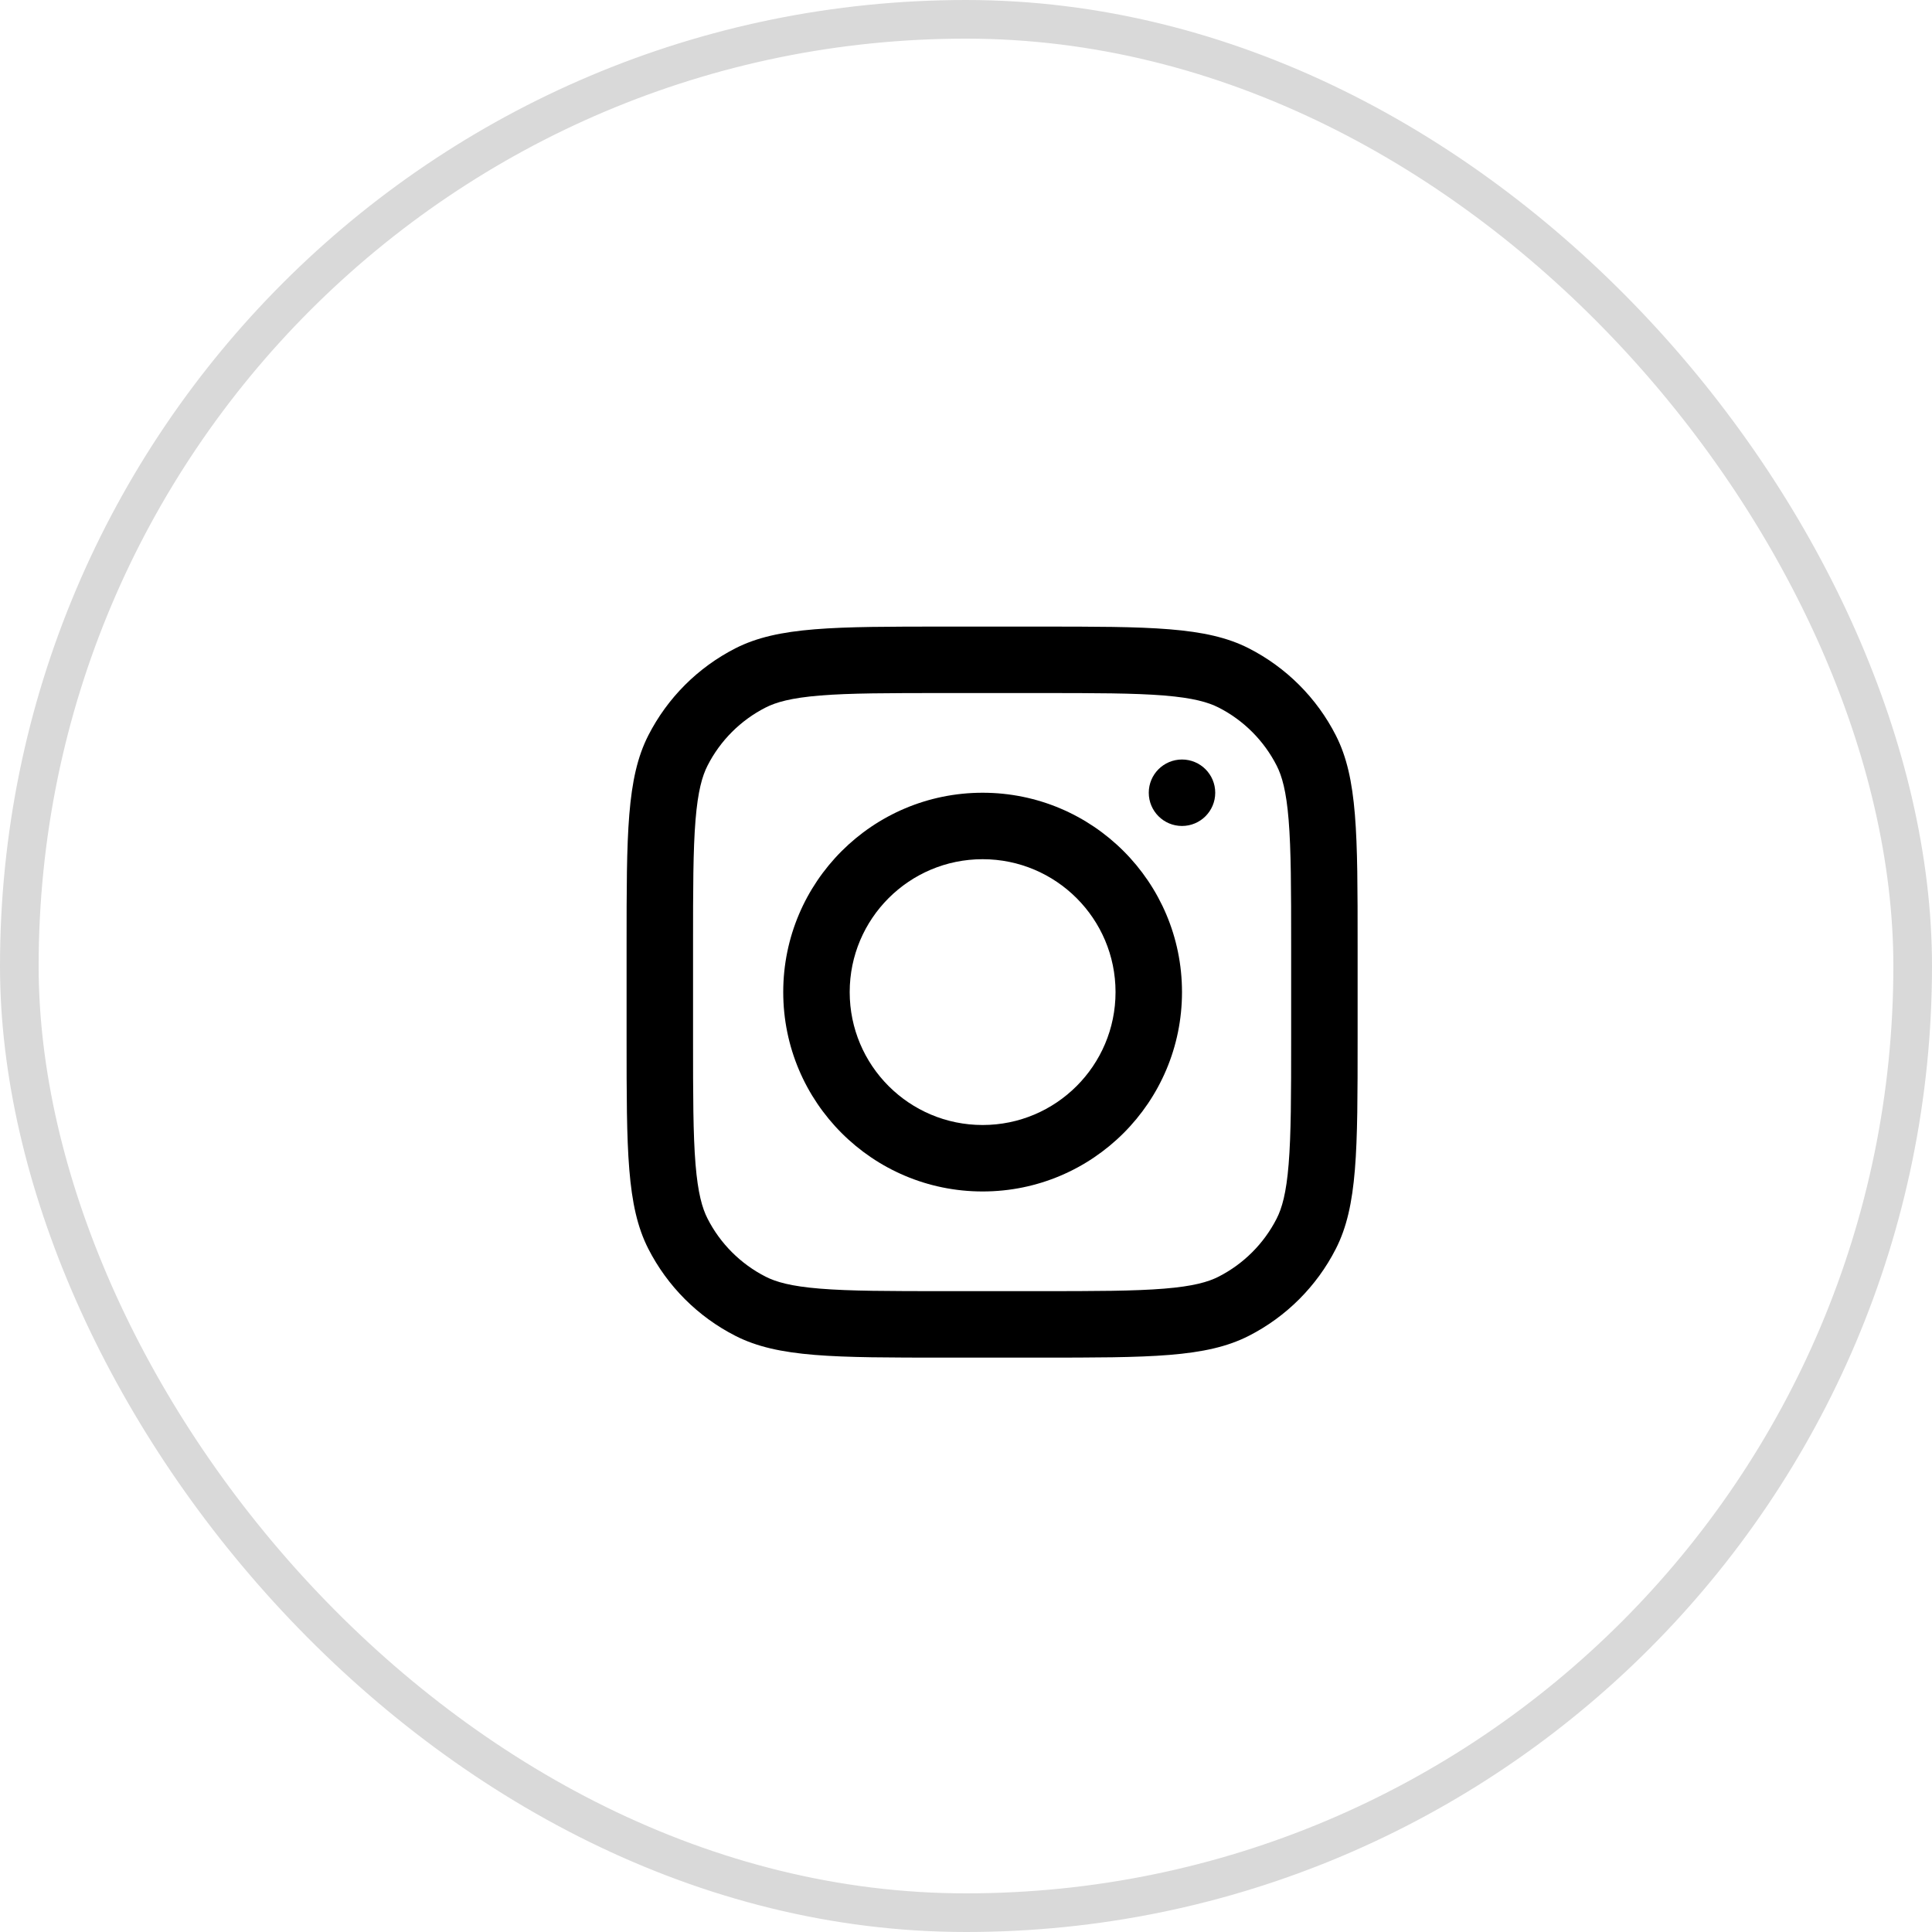 <svg width="50" height="50" viewBox="0 0 50 50" fill="none" xmlns="http://www.w3.org/2000/svg">
<rect x="0.5" y="0.5" width="49" height="49" rx="24.5" stroke="#D9D9D9"/>
<path fill-rule="evenodd" clip-rule="evenodd" d="M16.778 19.033C16.216 20.137 16.216 21.582 16.216 24.471V26.879C16.216 29.769 16.216 31.214 16.778 32.318C17.273 33.288 18.062 34.078 19.033 34.572C20.137 35.135 21.582 35.135 24.471 35.135H26.879C29.769 35.135 31.214 35.135 32.318 34.572C33.288 34.078 34.078 33.288 34.572 32.318C35.135 31.214 35.135 29.769 35.135 26.879V24.471C35.135 21.582 35.135 20.137 34.572 19.033C34.078 18.062 33.288 17.273 32.318 16.778C31.214 16.216 29.769 16.216 26.879 16.216H24.471C21.582 16.216 20.137 16.216 19.033 16.778C18.062 17.273 17.273 18.062 16.778 19.033ZM26.879 17.936H24.471C22.998 17.936 21.997 17.937 21.223 18C20.468 18.062 20.083 18.174 19.814 18.311C19.167 18.64 18.64 19.167 18.311 19.814C18.174 20.083 18.062 20.468 18 21.223C17.937 21.997 17.936 22.998 17.936 24.471V26.879C17.936 28.352 17.937 29.354 18 30.128C18.062 30.882 18.174 31.268 18.311 31.537C18.64 32.184 19.167 32.71 19.814 33.04C20.083 33.177 20.468 33.289 21.223 33.35C21.997 33.413 22.998 33.415 24.471 33.415H26.879C28.352 33.415 29.354 33.413 30.128 33.35C30.882 33.289 31.268 33.177 31.537 33.04C32.184 32.71 32.71 32.184 33.04 31.537C33.177 31.267 33.289 30.882 33.35 30.128C33.413 29.354 33.415 28.352 33.415 26.879V24.471C33.415 22.998 33.413 21.997 33.35 21.223C33.289 20.468 33.177 20.083 33.04 19.814C32.71 19.167 32.184 18.64 31.537 18.311C31.267 18.174 30.882 18.062 30.128 18C29.354 17.937 28.352 17.936 26.879 17.936Z" fill="black"/>
<path d="M30.59 19.656C30.115 19.656 29.73 20.041 29.73 20.516C29.73 20.991 30.115 21.376 30.59 21.376C31.065 21.376 31.45 20.991 31.45 20.516C31.45 20.041 31.065 19.656 30.59 19.656Z" fill="black"/>
<path fill-rule="evenodd" clip-rule="evenodd" d="M25.43 30.835C28.28 30.835 30.59 28.525 30.59 25.675C30.59 22.826 28.28 20.516 25.43 20.516C22.58 20.516 20.27 22.826 20.27 25.675C20.27 28.525 22.58 30.835 25.43 30.835ZM25.43 29.115C27.33 29.115 28.87 27.575 28.87 25.675C28.87 23.776 27.329 22.236 25.43 22.236C23.53 22.236 21.99 23.776 21.99 25.675C21.99 27.575 23.53 29.115 25.43 29.115Z" fill="black"/>
</svg>
